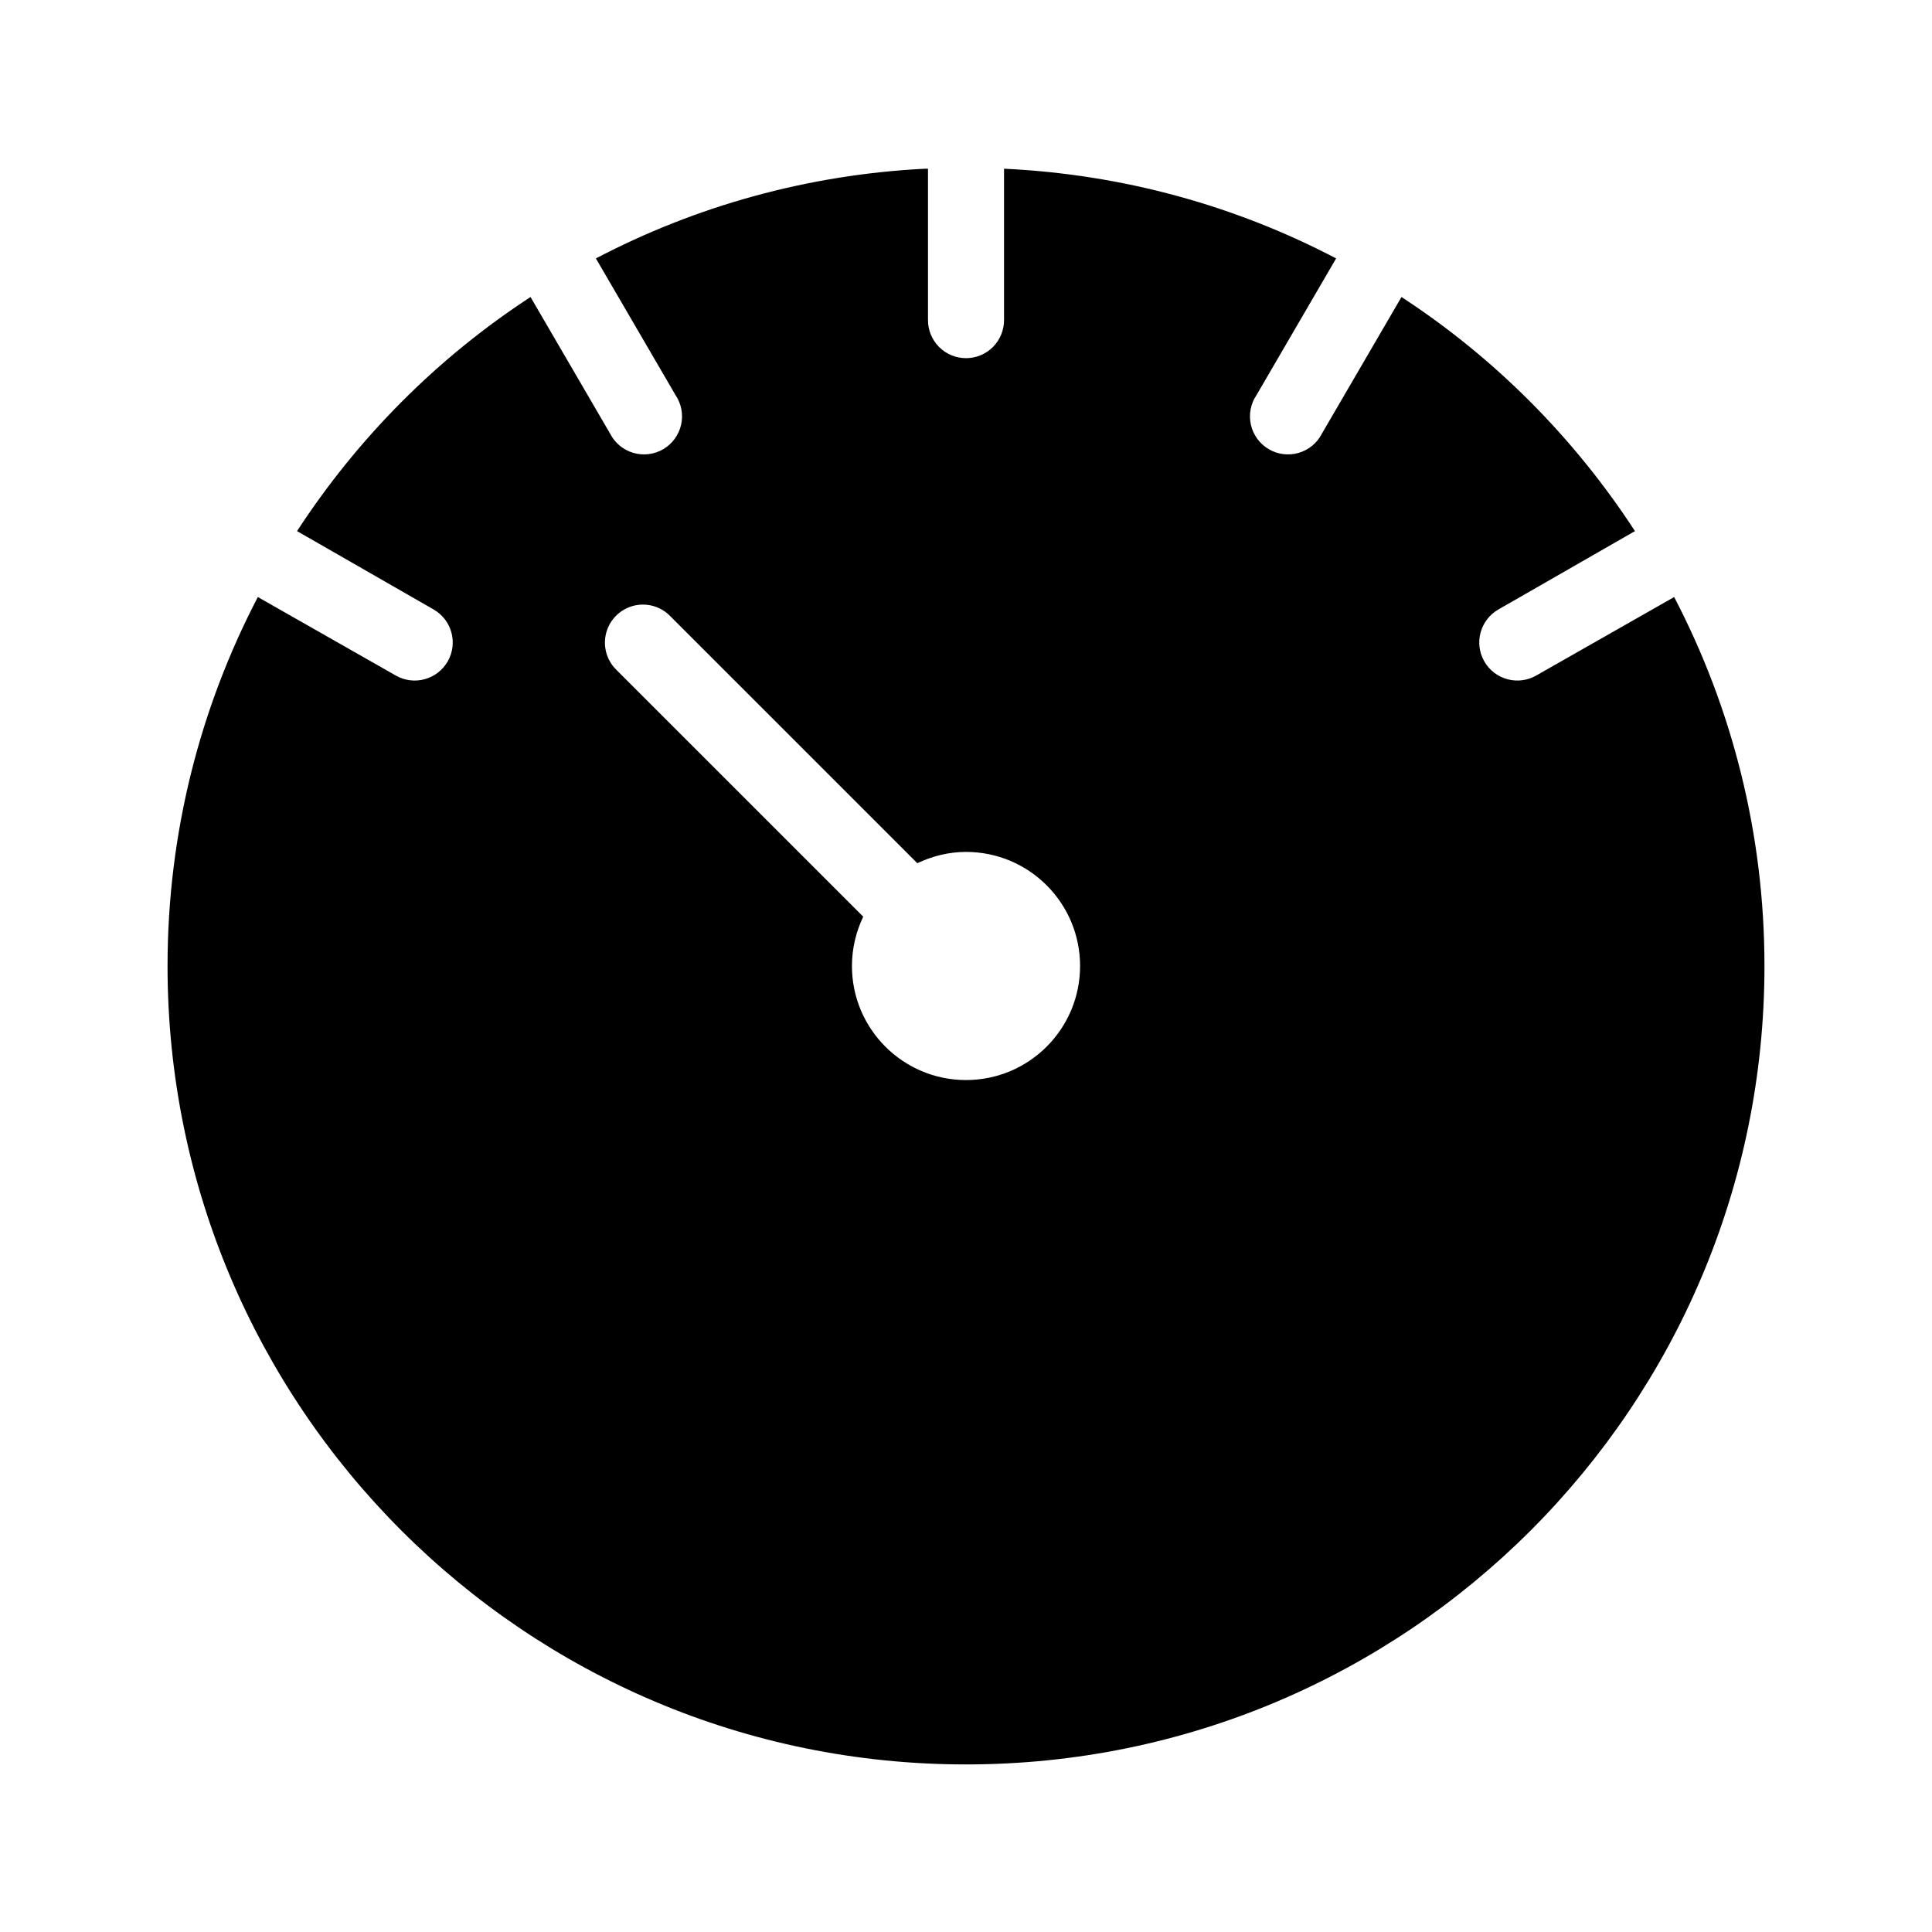 <?xml version="1.0" encoding="UTF-8"?>
<!-- Uploaded to: SVG Repo, www.svgrepo.com, Generator: SVG Repo Mixer Tools -->
<svg fill="#000000" width="800px" height="800px" version="1.1" viewBox="144 144 512 512" xmlns="http://www.w3.org/2000/svg">
 <path d="m389.14 188.71c-31.34 1.586-60.938 10-87.223 23.773l21.098 36.211c1.559 2.301 2.098 5.144 1.488 7.859-0.609 2.711-2.312 5.051-4.707 6.469-2.394 1.414-5.266 1.773-7.934 1-2.672-0.773-4.902-2.617-6.168-5.094l-21.098-36.215c-24.723 16.129-45.762 37.301-61.875 62.035l36.215 20.781c4.824 2.781 6.481 8.949 3.699 13.773-2.785 4.828-8.953 6.484-13.777 3.703l-36.527-20.785c-15.254 29.238-23.93 62.512-23.93 97.773 0 116.86 94.738 211.6 211.6 211.6s211.6-94.734 211.6-211.6c0-35.262-8.676-68.535-23.93-97.773l-36.527 20.785c-2.316 1.336-5.07 1.695-7.652 1-2.586-0.691-4.785-2.383-6.121-4.703-2.785-4.824-1.129-10.992 3.699-13.773l36.211-20.781c-16.113-24.734-37.152-45.906-61.875-62.035l-21.098 36.215c-1.262 2.477-3.496 4.32-6.164 5.094-2.672 0.773-5.543 0.414-7.938-1-2.394-1.418-4.098-3.758-4.707-6.469-0.609-2.715-0.07-5.559 1.492-7.859l21.094-36.211c-26.504-13.887-56.375-22.289-88.008-23.773v39.988c0.039 2.695-1.008 5.297-2.898 7.219-1.895 1.918-4.481 3-7.176 3-2.699 0-5.285-1.082-7.176-3-1.895-1.922-2.941-4.523-2.902-7.219v-39.988c-0.262 0.012-0.527-0.016-0.785 0zm-75.73 115.56c3.043-0.293 6.051 0.805 8.188 2.992l65.496 65.496c3.914-1.852 8.289-2.992 12.91-2.992 16.691 0 30.227 13.535 30.227 30.23 0 16.691-13.535 30.227-30.227 30.227-16.695 0-30.23-13.535-30.23-30.227 0-4.672 1.102-9.121 2.992-13.07l-65.34-65.336c-2.848-2.723-3.852-6.856-2.562-10.578 1.285-3.727 4.625-6.359 8.547-6.742z"/>
</svg>